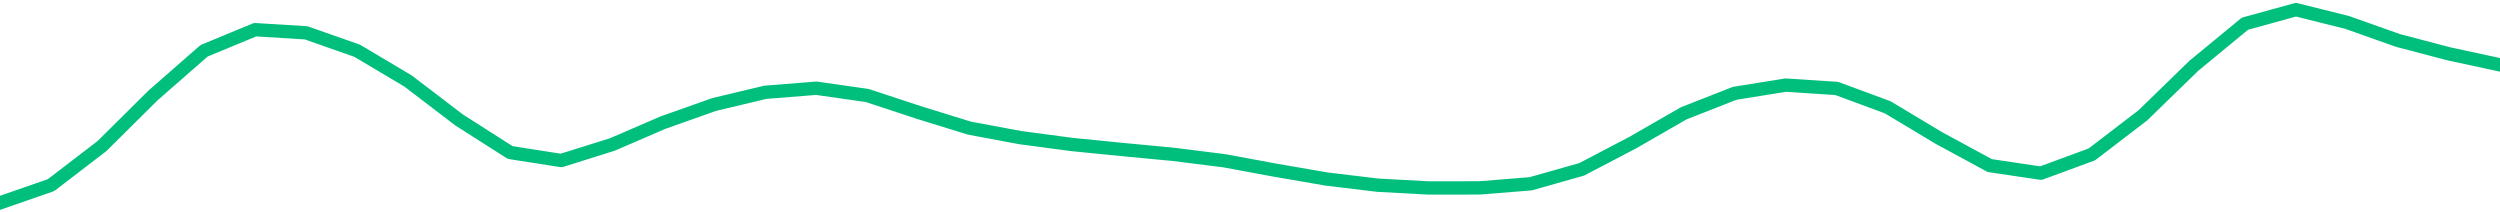 <svg height="17" viewBox="0 0 150 12.75" width="200" xmlns="http://www.w3.org/2000/svg"><defs><style>*{stroke-linecap:butt;stroke-linejoin:round}</style></defs><g id="figure_1"><path d="M0 12.75h150V0H0z" style="fill:none" id="patch_1"/><g id="axes_1"><path clip-path="url(#p623575a244)" d="m0 12.17 3.061-1.062 3.061-2.347 3.062-3.037 3.06-2.676 3.062-1.267 3.061.189 3.062 1.075 3.06 1.819 3.062 2.338 3.061 1.95 3.061.479 3.062-.96 3.06-1.32 3.062-1.083 3.061-.73 3.062-.244 3.06.437 3.062 1.01 3.061.947 3.061.571 3.062.408 3.06.305 3.062.29 3.061.385 3.062.567 3.06.528 3.062.369 3.061.167 3.062-.005 3.06-.245 3.062-.866 3.061-1.602 3.061-1.76 3.062-1.202 3.06-.491 3.062.2 3.061 1.133 3.062 1.838 3.06 1.657 3.062.456 3.061-1.127 3.061-2.344 3.062-2.976 3.06-2.52 3.062-.844 3.061.763 3.062 1.085 3.06.804 3.062.66" style="fill:none;stroke:#00bf7c;stroke-linecap:square;stroke-width:.8" id="line2d_1"/></g></g><defs><clipPath id="p623575a244"><path d="M0 0h150v12.75H0z"/></clipPath></defs></svg>